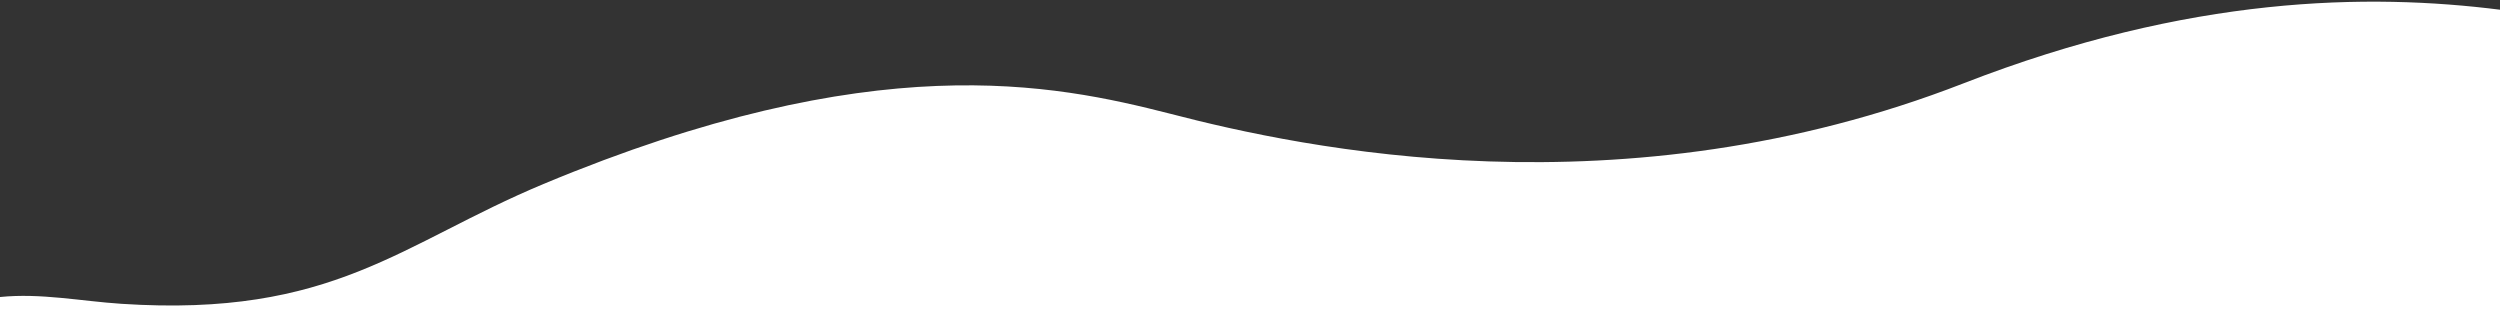 <svg width="1440" height="185" viewBox="0 0 1440 185" fill="none" xmlns="http://www.w3.org/2000/svg">
<rect x="0" y="0" width="1440" height="185" fill="#333333" stroke="none"/>
<path d="M674 65.5C750.833 85.5 934.113 124.596 1131 48C1261.46 -2.753 1364.46 -3.925 1440 5.596V185H0V171.079C23.492 168.703 46.414 173.454 70 175C192 183 231 140.221 313 106C503.5 26.5 606.667 48.334 674 65.5Z" fill="white"/>
</svg>

